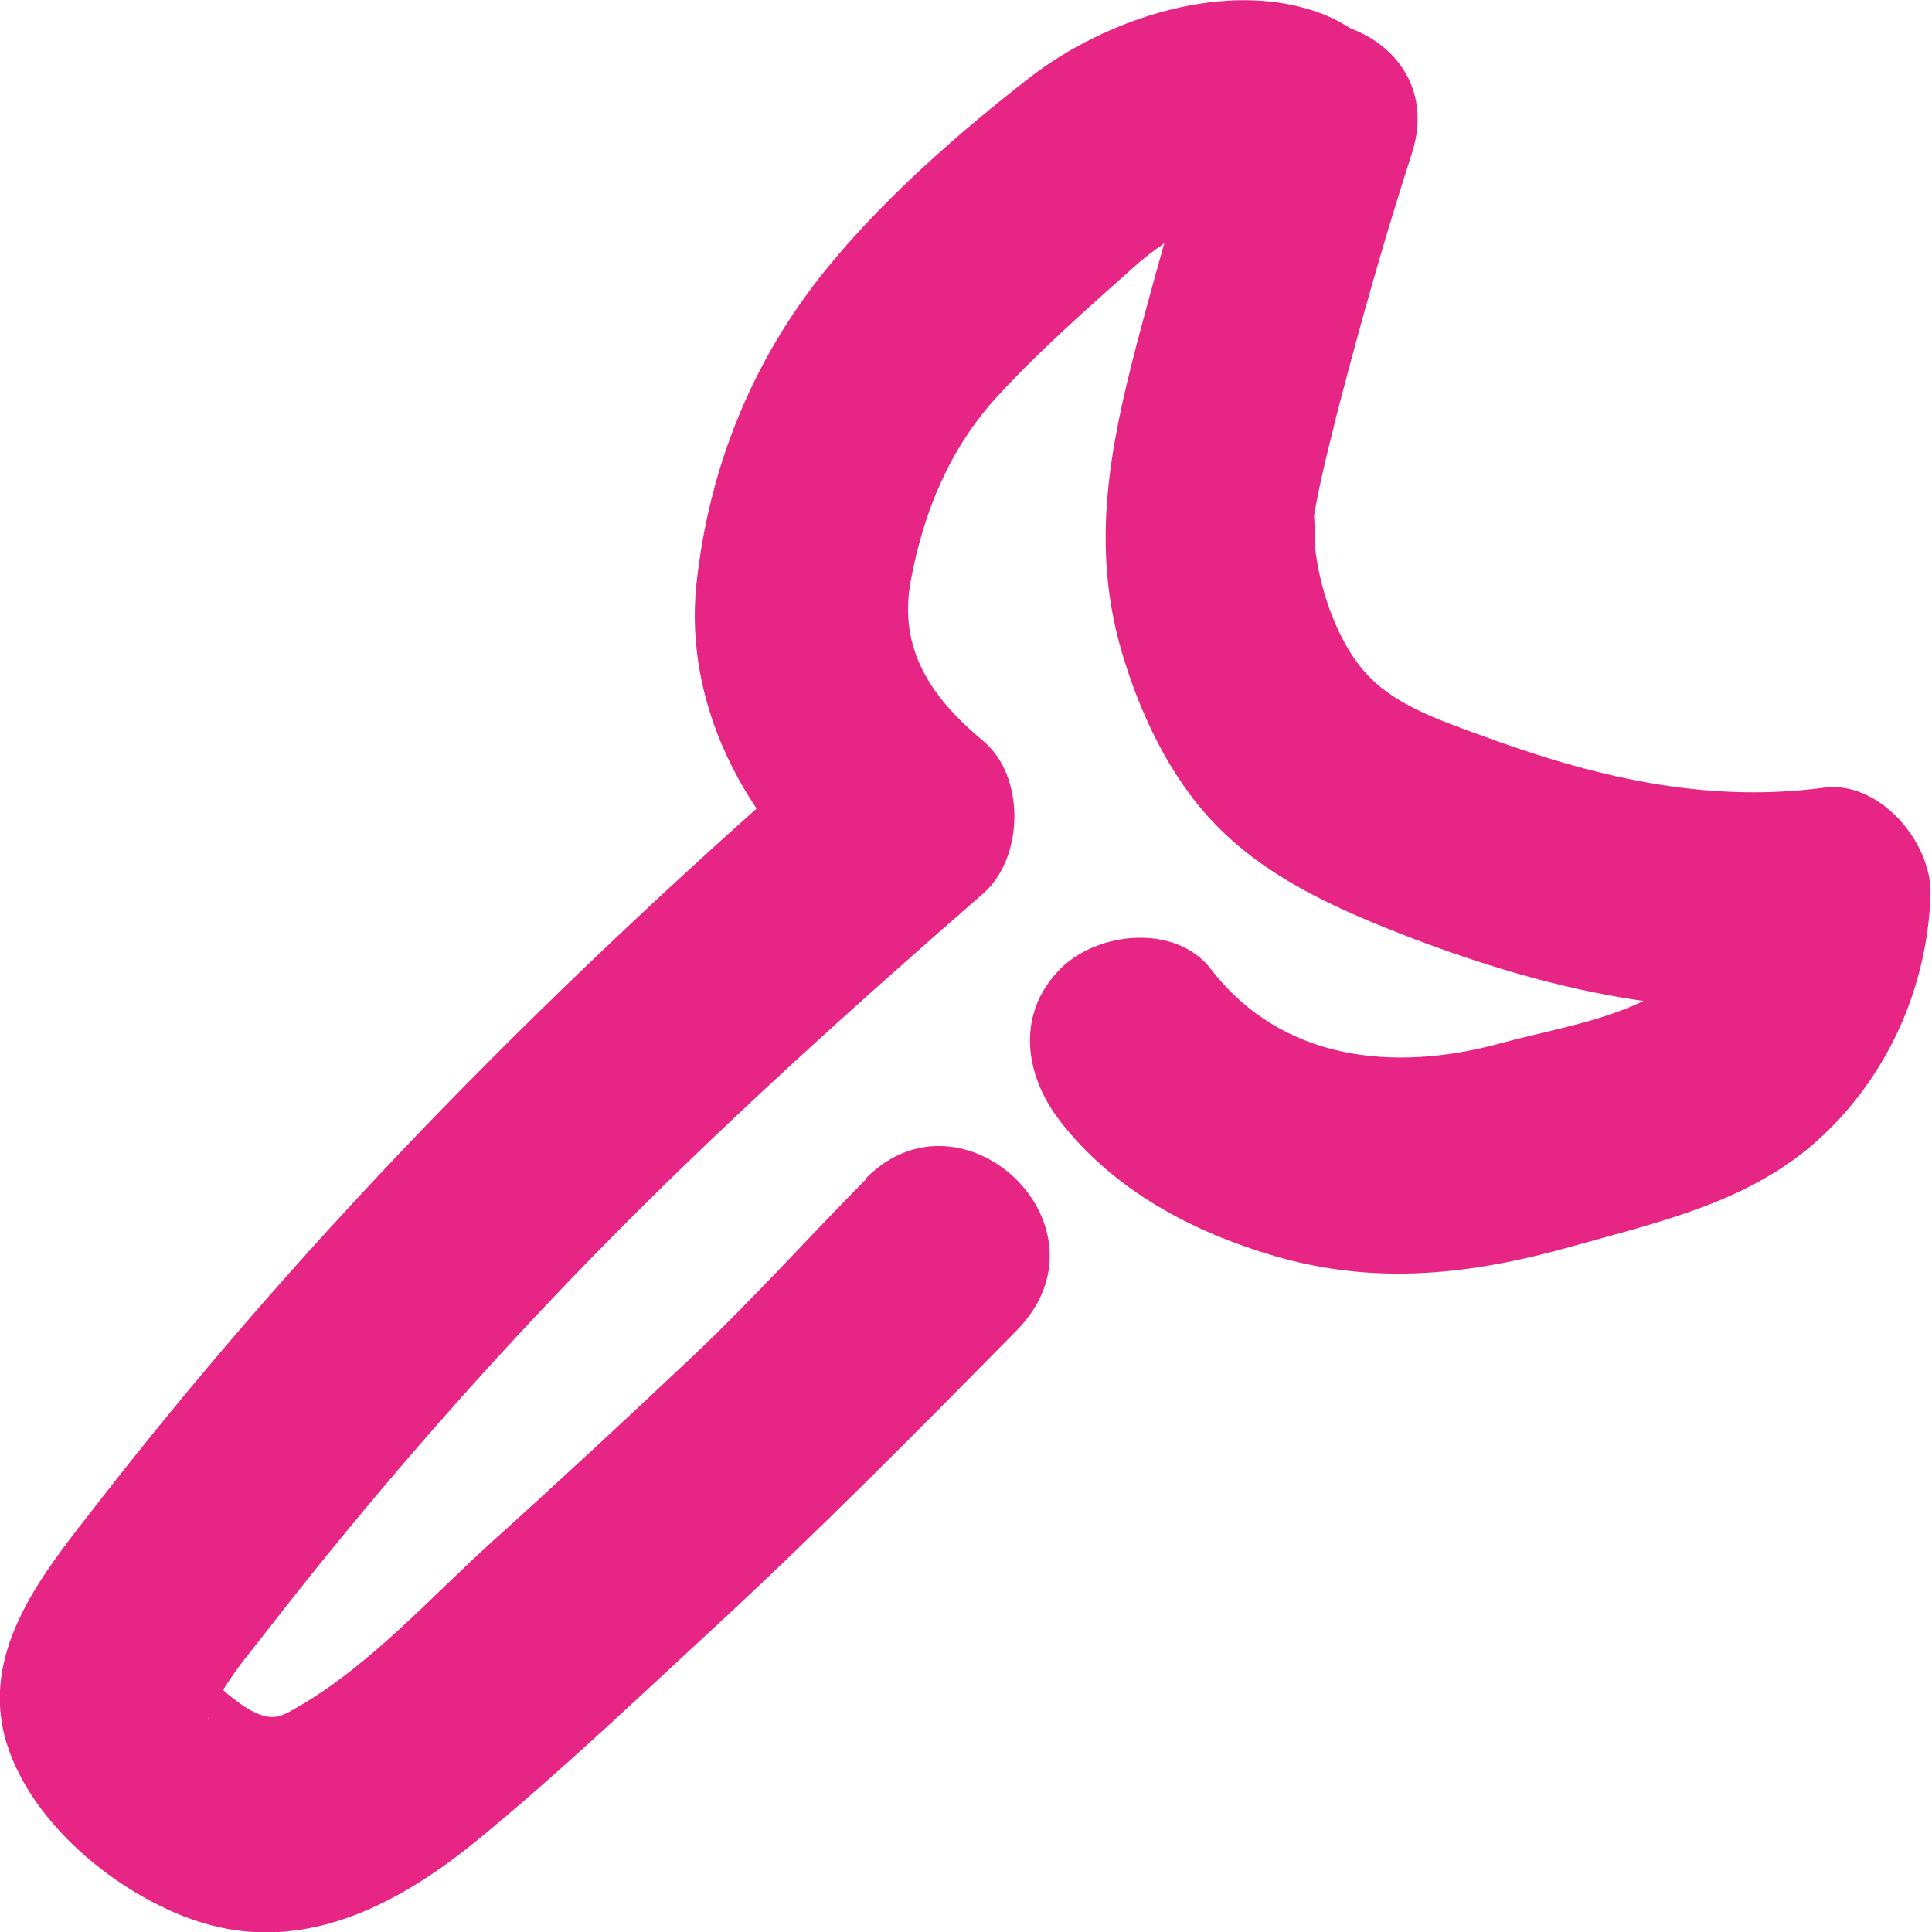 <svg width="85" height="85" viewBox="0 0 85 85" fill="none" xmlns="http://www.w3.org/2000/svg">
<g id="Calque_1" clip-path="url(#clip0_377_10833)">
<g id="Installation">
<path id="Vector" d="M53.163 4.23C52.029 7.821 50.983 11.457 50.023 15.092C48.846 19.608 47.995 23.883 49.304 28.509C50.089 31.264 51.419 34.128 53.403 36.199C55.627 38.534 58.528 39.856 61.471 41.024C67.424 43.359 73.879 44.989 80.29 44.13L75.602 39.393C75.405 44.351 69.736 44.879 65.963 45.915C61.34 47.171 56.391 46.686 53.272 42.632C51.724 40.627 48.279 40.98 46.643 42.632C44.681 44.615 45.073 47.303 46.643 49.33C48.998 52.37 52.465 54.199 56.063 55.257C60.577 56.578 64.786 56.072 69.234 54.816C73.007 53.758 76.888 52.899 79.897 50.233C82.994 47.479 84.782 43.535 84.935 39.393C85.022 37.08 82.689 34.326 80.246 34.656C74.948 35.361 70.019 34.15 65.069 32.321C63.325 31.682 61.231 30.977 59.989 29.501C58.855 28.179 58.135 26.108 57.895 24.389C57.83 23.927 57.852 23.464 57.83 23.001C57.764 21.085 57.699 23.376 57.786 22.847C57.895 22.186 58.026 21.525 58.179 20.864C58.549 19.212 58.986 17.559 59.422 15.929C60.25 12.845 61.144 9.76 62.126 6.72C63.957 0.903 54.929 -1.586 53.098 4.208L53.163 4.23Z" fill="#E72584"/>
<path id="Vector_2" d="M38.117 51.863C35.544 54.463 33.145 57.151 30.485 59.663C27.541 62.439 24.576 65.193 21.566 67.903C18.95 70.282 16.333 73.191 13.28 74.997C12.408 75.504 12.081 75.746 11.187 75.328C10.772 75.129 10.336 74.799 9.966 74.49C9.747 74.314 9.464 73.918 9.224 73.807C8.962 73.477 8.919 73.477 9.115 73.807C9.333 74.116 9.333 74.468 9.159 74.865C9.29 76.209 8.962 75.592 9.442 74.975C9.617 74.755 9.747 74.49 9.878 74.248C10.184 73.763 10.511 73.323 10.86 72.86C10.533 73.301 11.056 72.618 11.165 72.485C11.71 71.78 12.277 71.075 12.822 70.37C17.009 65.083 21.436 60.037 26.146 55.212C31.597 49.638 37.398 44.416 43.263 39.305C45.051 37.741 45.117 34.15 43.263 32.607C40.974 30.691 39.491 28.575 40.08 25.491C40.647 22.494 41.781 19.741 43.852 17.471C45.706 15.444 47.843 13.572 49.892 11.743C51.462 10.355 53.73 8.945 55.758 9.76C58.113 10.707 60.904 8.724 61.515 6.455C62.256 3.767 60.599 1.586 58.244 0.639C54.079 -1.014 48.628 0.815 45.27 3.437C42.13 5.882 38.815 8.791 36.307 11.897C33.08 15.885 31.183 20.6 30.638 25.711C30.093 30.955 32.731 36.022 36.656 39.305V32.607C24.794 42.918 13.782 53.89 4.122 66.361C1.941 69.159 -0.741 72.441 0.175 76.275C1.112 80.087 5.19 83.413 8.788 84.559C13.367 86.013 17.554 83.788 21.043 80.924C24.532 78.06 27.846 74.909 31.161 71.847C35.849 67.528 40.254 63.078 44.724 58.539C49.195 54.001 42.369 47.523 38.095 51.841L38.117 51.863Z" fill="#E72584"/>
</g>
</g>
<defs>
<clipPath id="clip0_377_10833">
<rect width="85" height="85" fill="white"/>
</clipPath>
</defs>
</svg>
